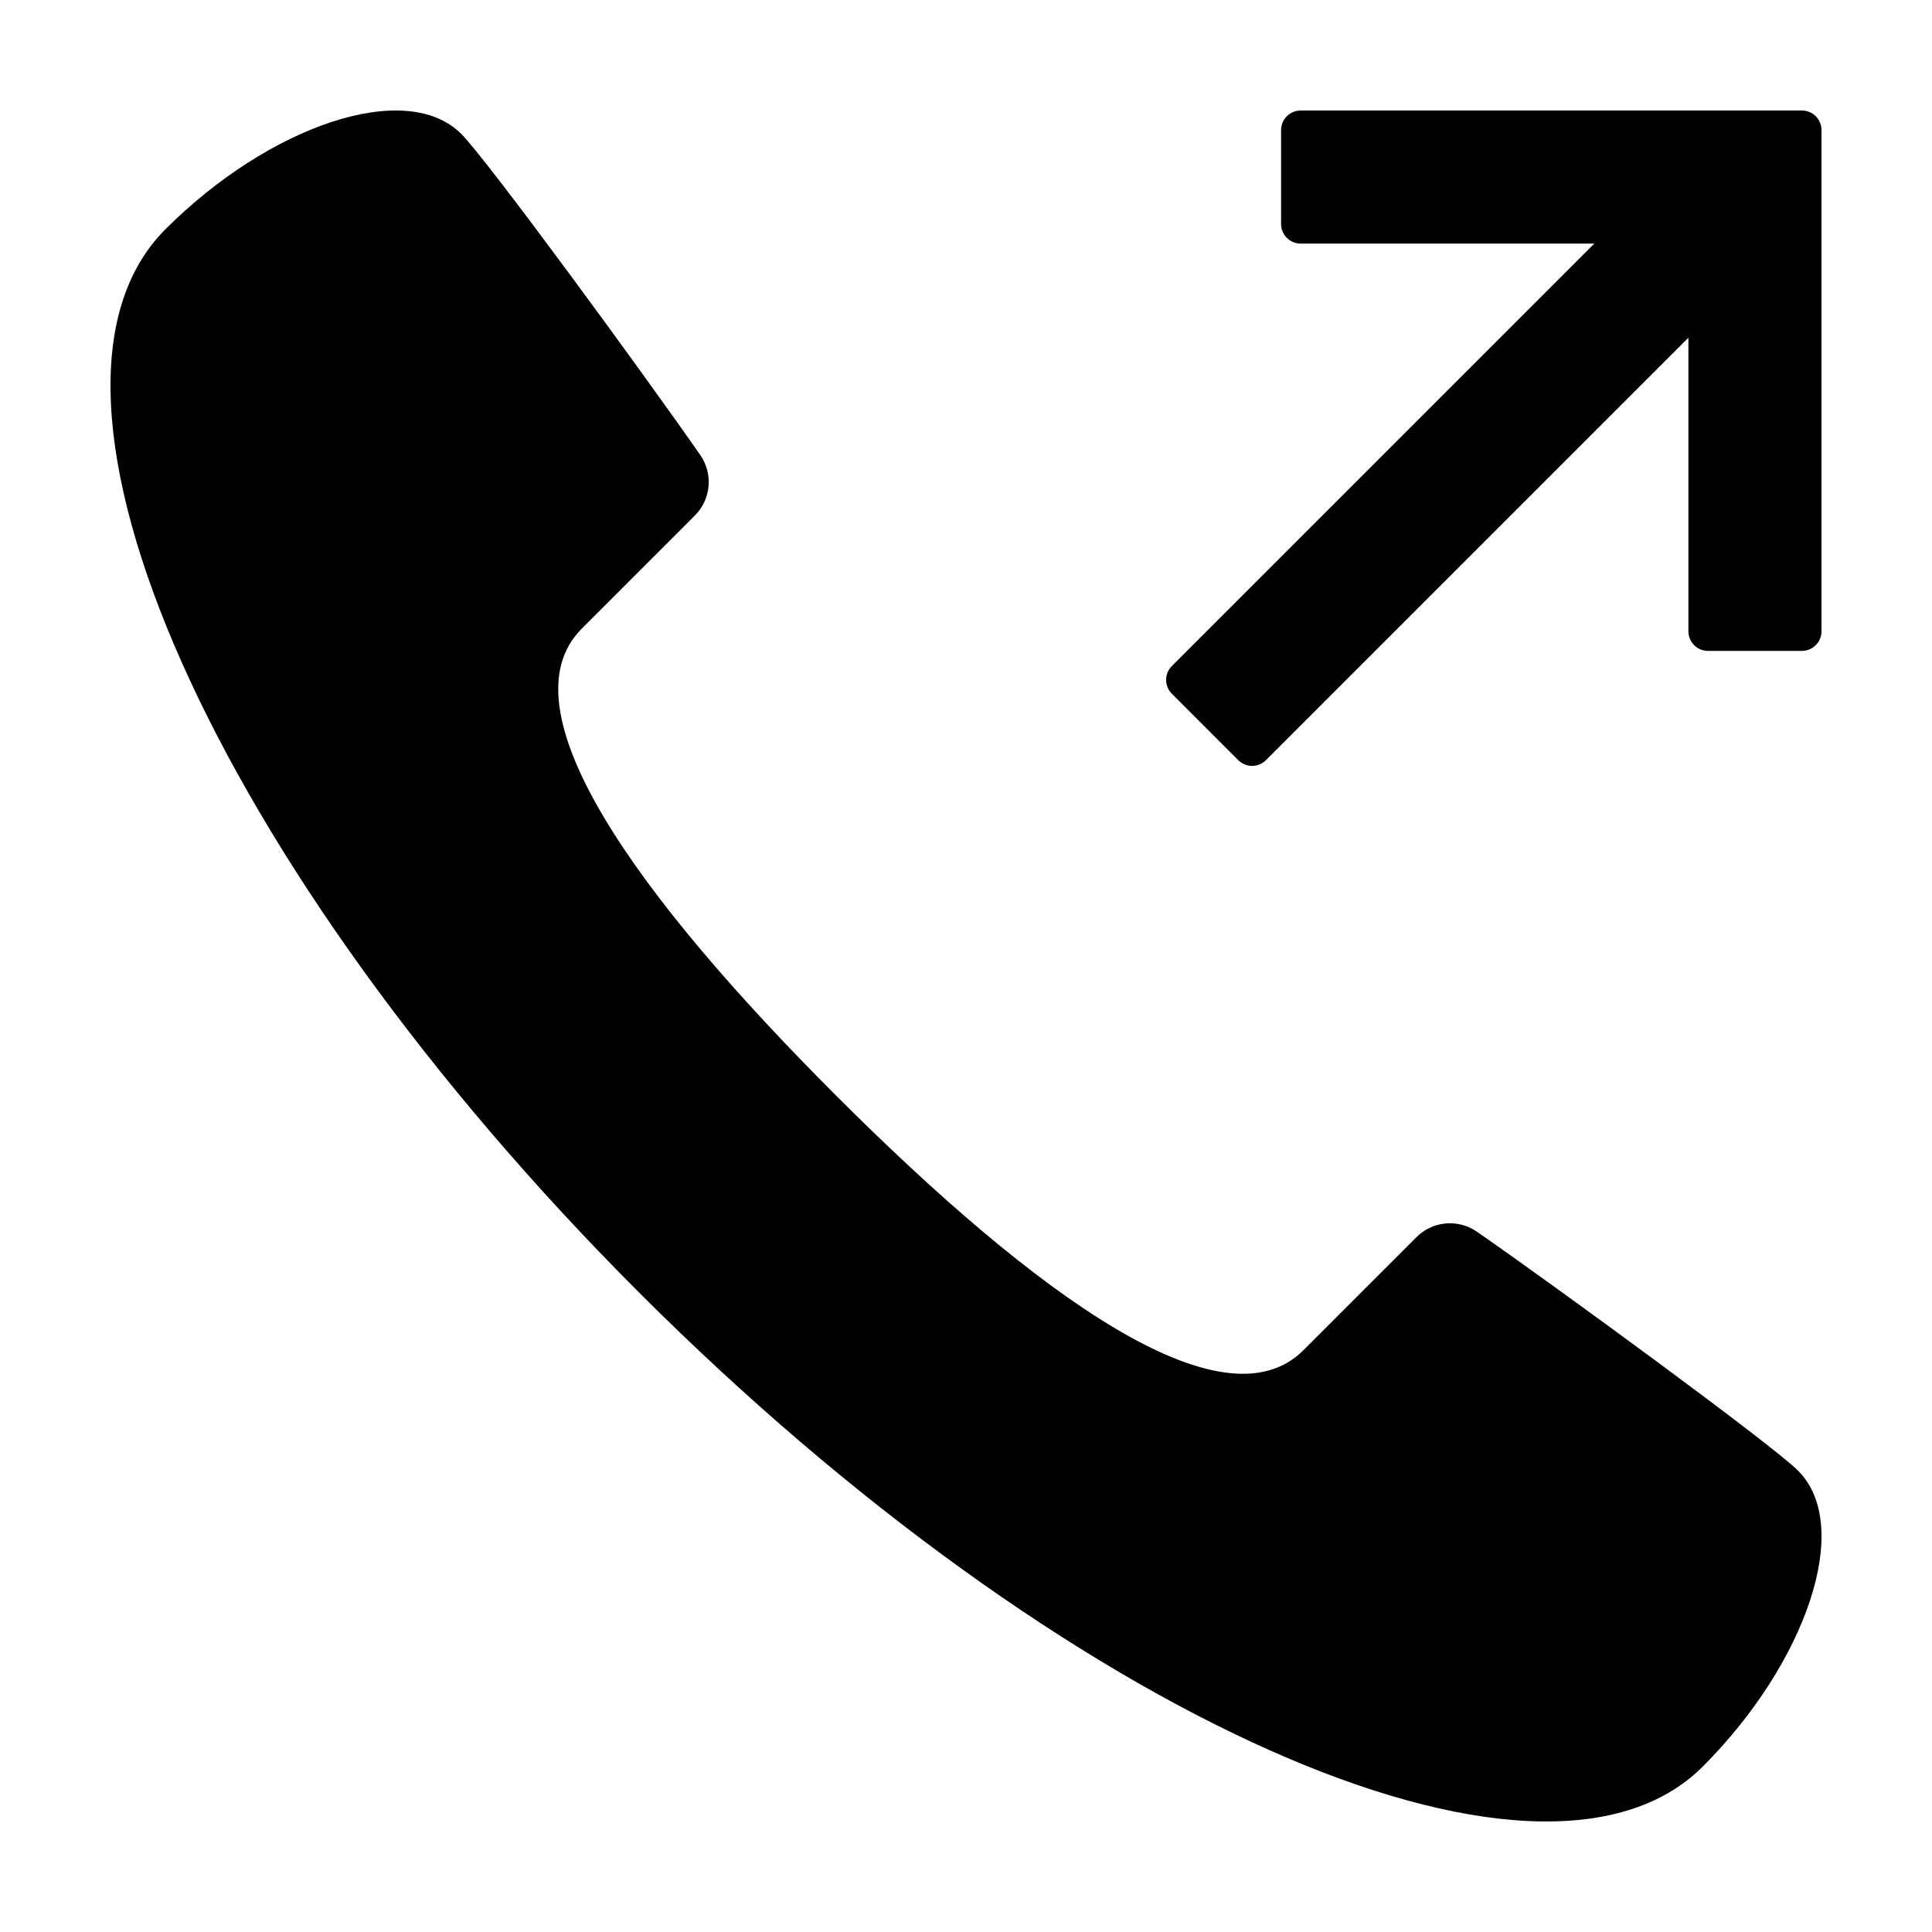 <?xml version="1.0" encoding="UTF-8"?>
<!-- Uploaded to: ICON Repo, www.iconrepo.com, Generator: ICON Repo Mixer Tools -->
<svg fill="#000000" width="800px" height="800px" version="1.1" viewBox="144 144 512 512" xmlns="http://www.w3.org/2000/svg">
 <g>
  <path d="m535.4 470.42c-4.996-3.469-11.758-2.852-16.043 1.461l-29.93 29.93c-21.348 21.348-70.988-14.602-123.81-67.426-52.824-52.824-88.773-102.46-67.426-123.81l29.93-29.93c4.312-4.289 4.93-11.051 1.461-16.047-14.371-20.688-56.297-78.066-63.336-85.102-14.676-14.676-50.973-2.176-78.414 25.266-43.184 43.184 13.035 169.28 125.58 281.82 112.54 112.54 238.64 168.77 281.83 125.58 27.441-27.441 39.941-63.738 25.266-78.414-7.039-7.039-64.414-48.965-85.105-63.336z"/>
  <path d="m621.52 173.29h-132.83c-1.379 0-2.695 0.547-3.668 1.52-0.977 0.973-1.52 2.293-1.52 3.668v24.891c0 1.375 0.543 2.695 1.52 3.668 0.973 0.973 2.289 1.52 3.668 1.52h77.812l-111.95 111.95c-2.027 2.027-2.027 5.312 0 7.34l17.598 17.602c0.973 0.973 2.293 1.52 3.668 1.52s2.695-0.547 3.668-1.52l111.96-111.96v77.816c0 1.379 0.547 2.695 1.52 3.668s2.293 1.52 3.668 1.52h24.891c1.379 0 2.695-0.547 3.668-1.52 0.977-0.973 1.52-2.289 1.52-3.668v-132.83c0-1.375-0.543-2.695-1.52-3.668-0.973-0.973-2.289-1.52-3.668-1.52z"/>
 </g>
</svg>